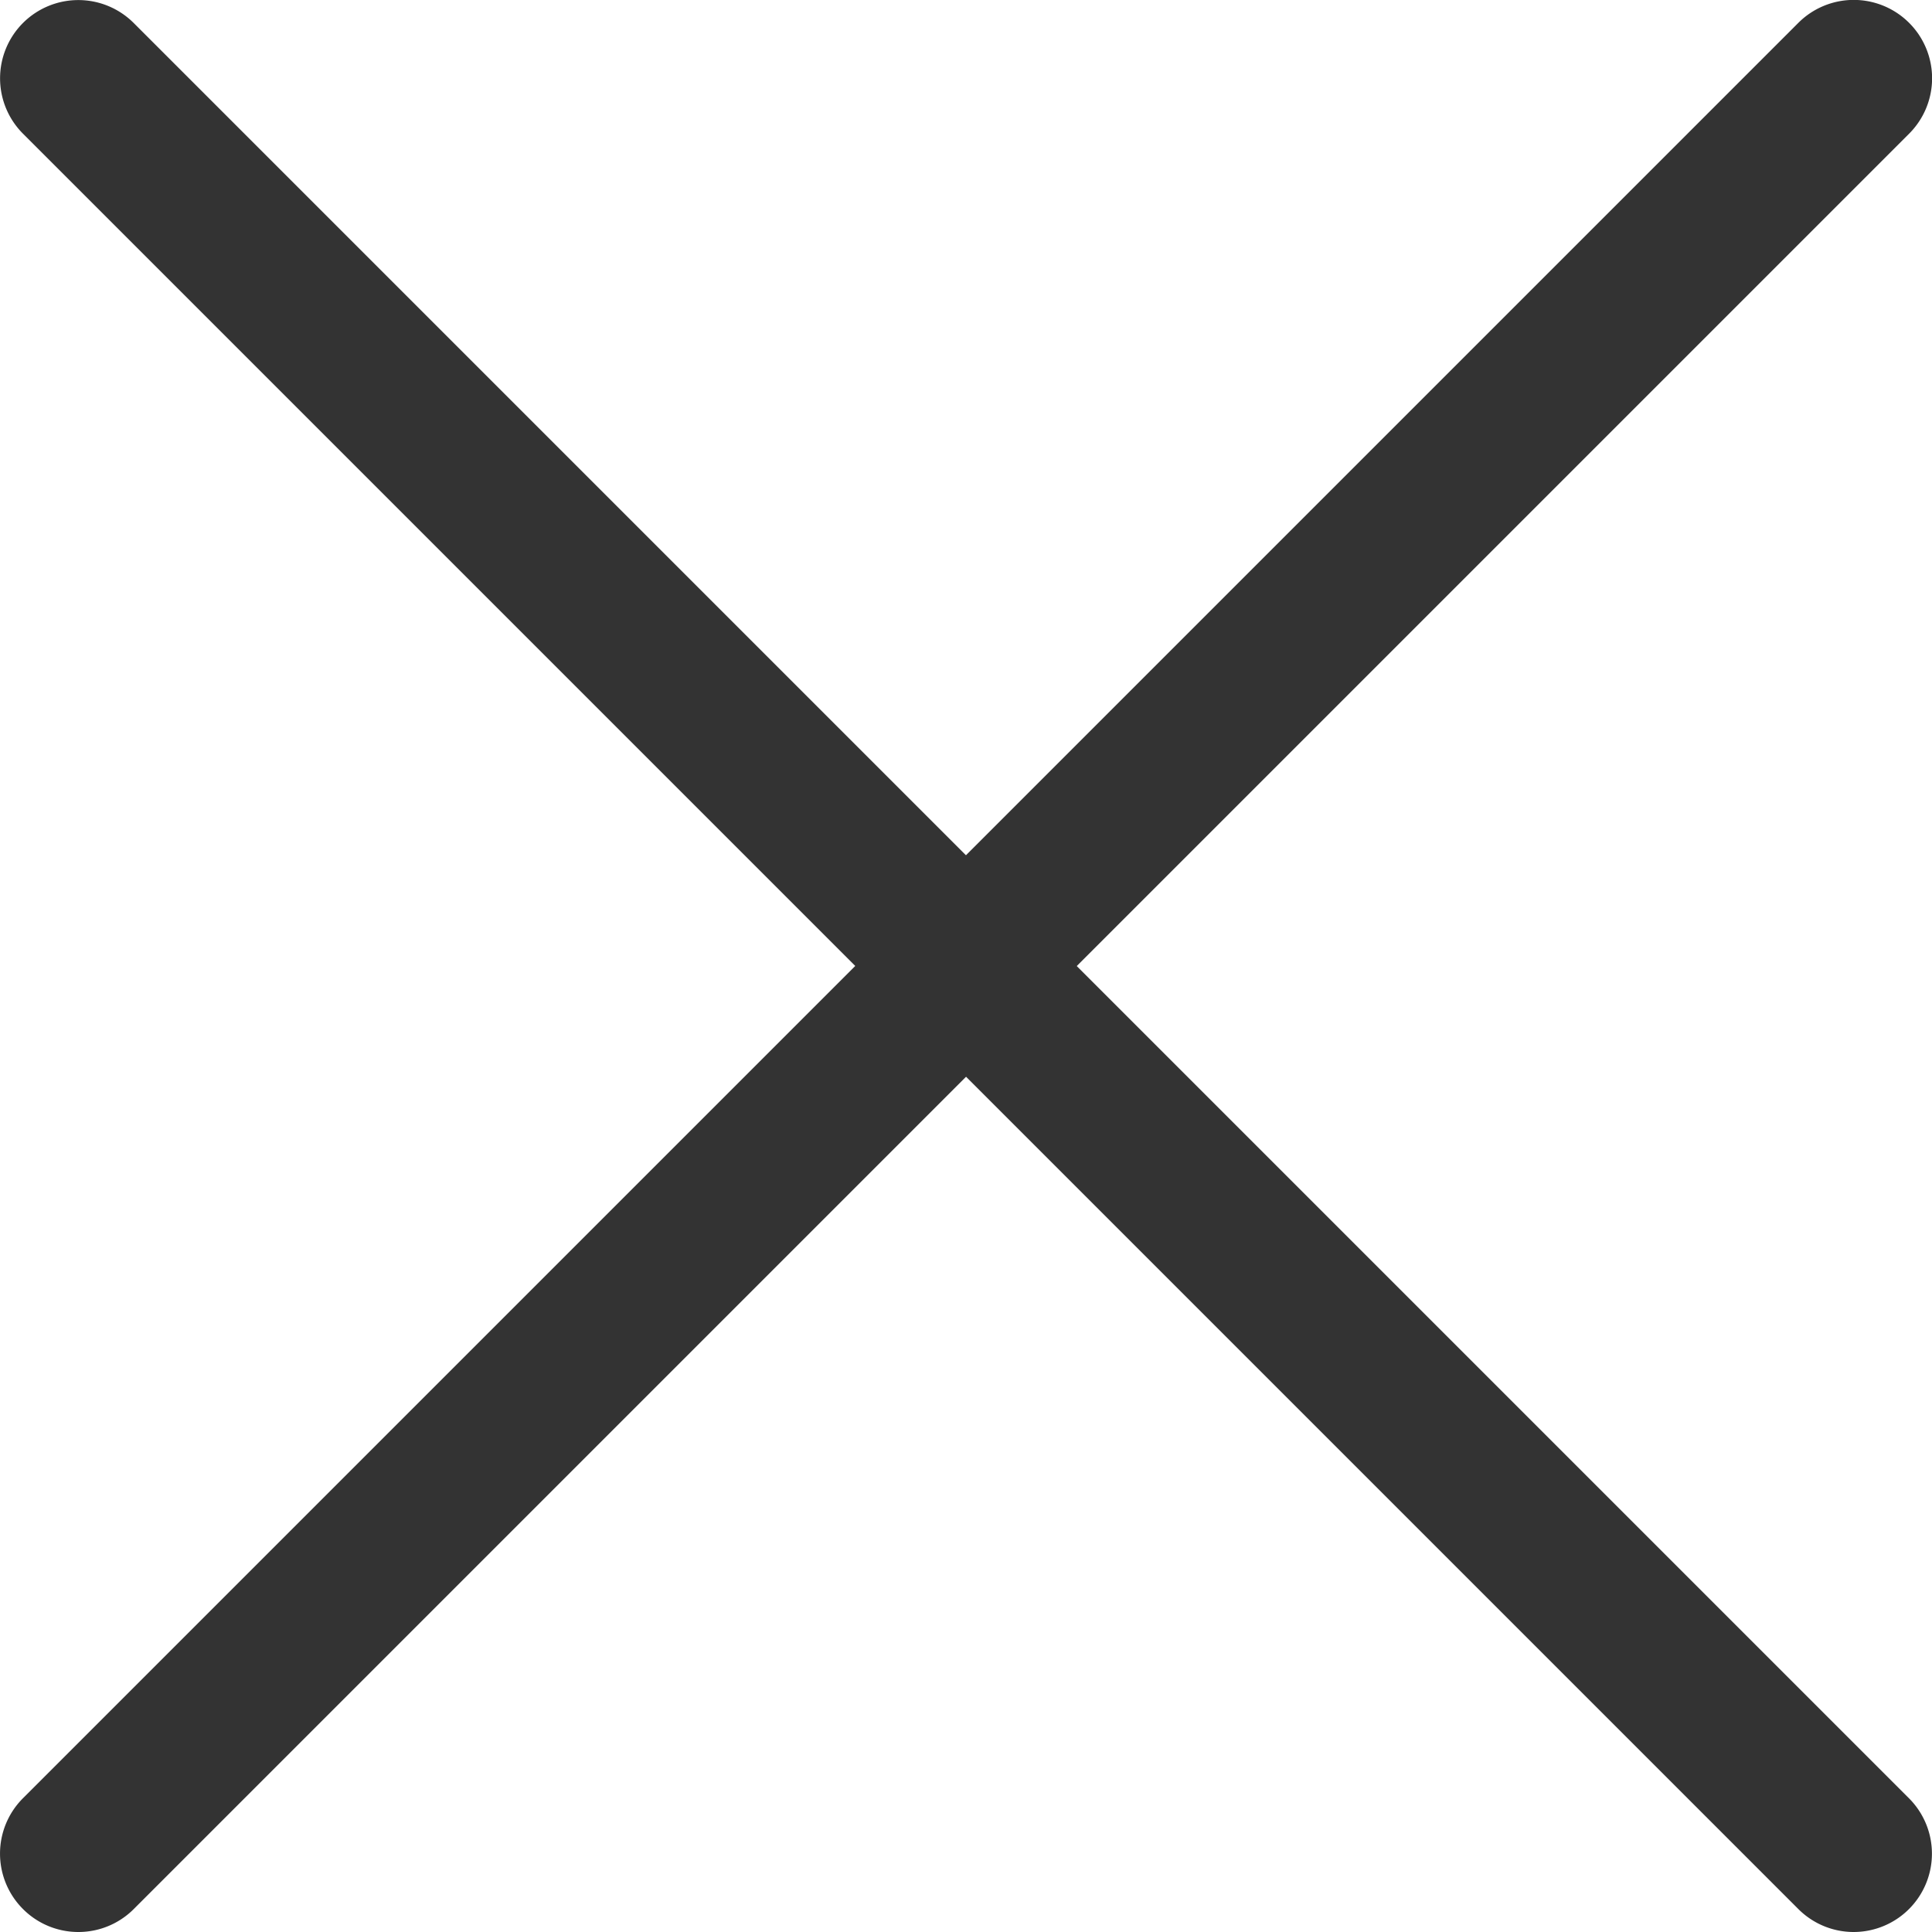 <svg xmlns="http://www.w3.org/2000/svg" width="18.5" height="18.5" viewBox="0 0 18.5 18.5"><defs><style>.a{fill:#333;}</style></defs><g transform="translate(14107.781 10080.49)"><path class="a" d="M17,17.75a.748.748,0,0,1-.53-.22l-17-17A.75.75,0,0,1-.53-.53.75.75,0,0,1,.53-.53l17,17A.75.75,0,0,1,17,17.75Z" transform="translate(-14107.031 -10079.74)"/><path class="a" d="M0,17.75a.748.748,0,0,1-.53-.22.75.75,0,0,1,0-1.061l17-17a.75.75,0,0,1,1.061,0,.75.75,0,0,1,0,1.061l-17,17A.748.748,0,0,1,0,17.75Z" transform="translate(-14107.031 -10079.74)"/></g></svg>